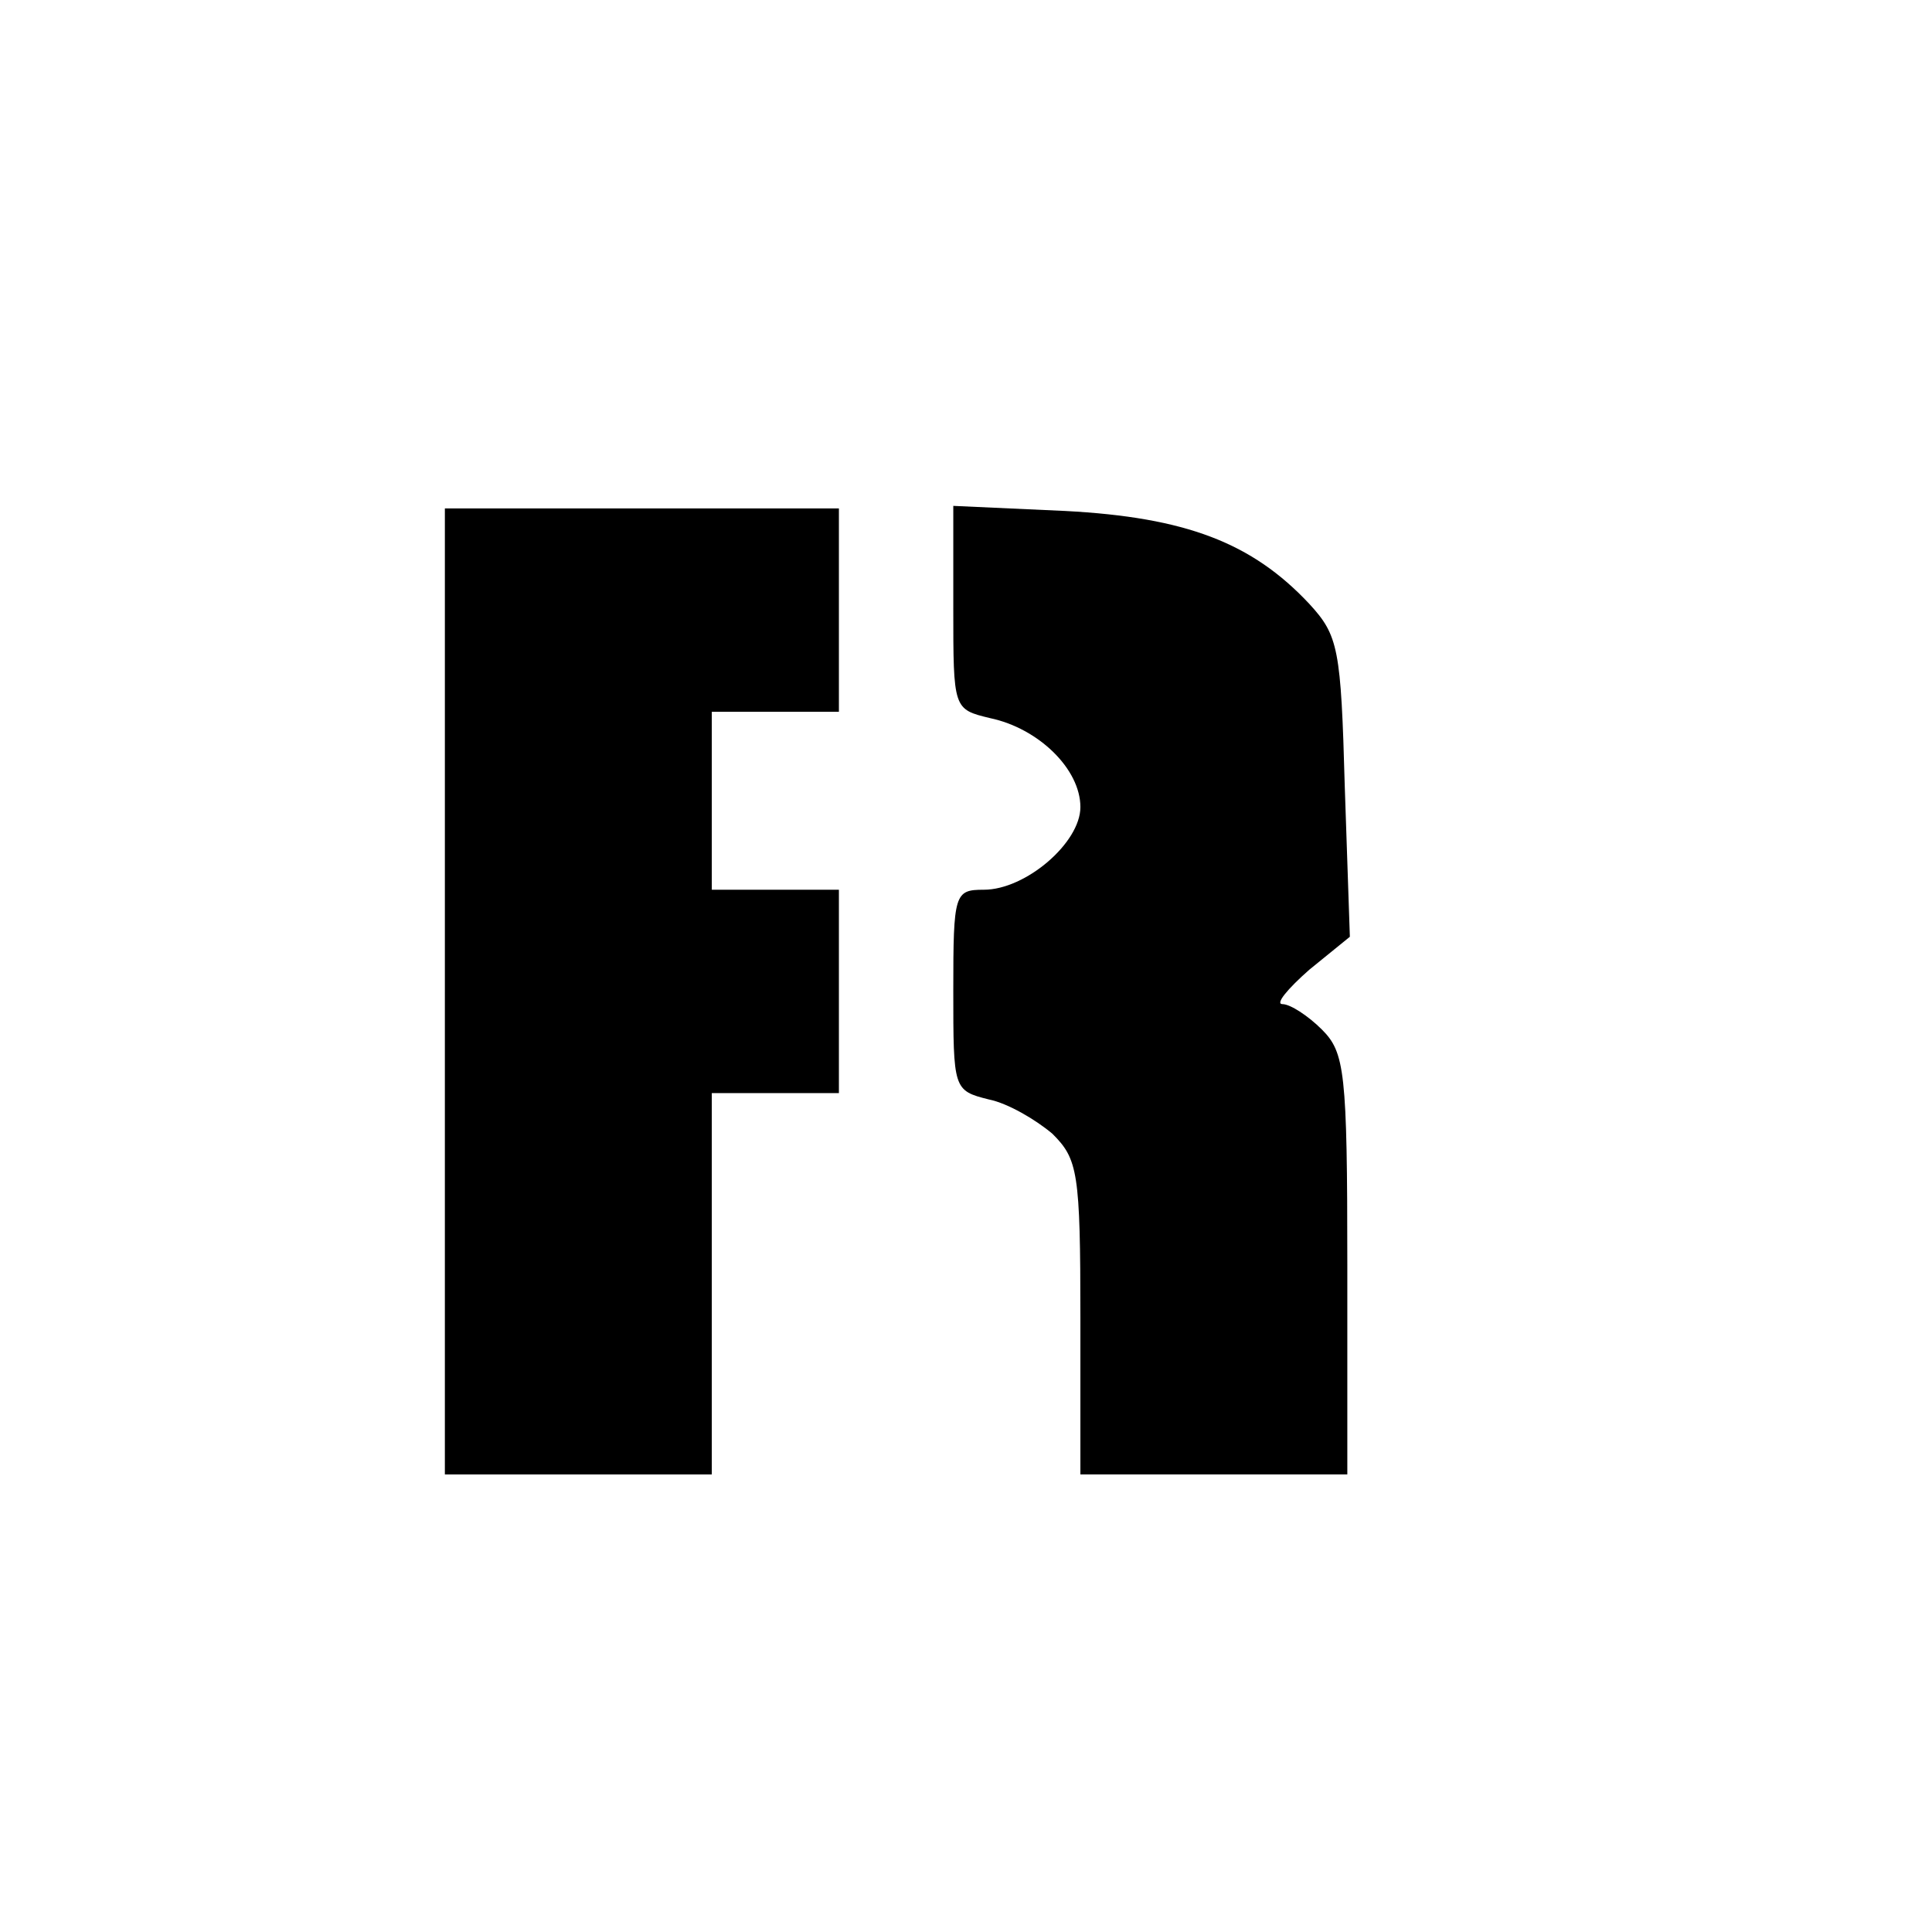 <?xml version="1.0" encoding="UTF-8" standalone="yes"?>
<svg version="1.0" xmlns="http://www.w3.org/2000/svg" width="100mm" height="100mm" viewBox="0 0 152 138" preserveAspectRatio="xMidYMid meet">
  <g transform="translate(0,138) scale(0.1,-0.1)" fill="#000000" stroke="none">
    <path d="M350 670 l0 -380 105 0 105 0 0 150 0 150 50 0 50 0 0 80 0 80 -50 0
-50 0 0 70 0 70 50 0 50 0 0 80 0 80 -155 0 -155 0 0 -380z"/>
    <path d="M750 972 c0 -80 0 -80 29 -87 38 -8 71 -40 71 -70 0 -28 -43 -65 -76
-65 -23 0 -24 -3 -24 -79 0 -78 0 -79 28 -86 15 -3 37 -16 50 -27 20 -20 22
-30 22 -145 l0 -123 105 0 105 0 0 165 c0 152 -2 167 -20 185 -11 11 -25 20
-31 20 -6 0 4 12 21 27 l32 26 -4 118 c-3 109 -5 119 -28 144 -45 48 -97 68
-192 73 l-88 4 0 -80z"/>
  </g>
</svg>